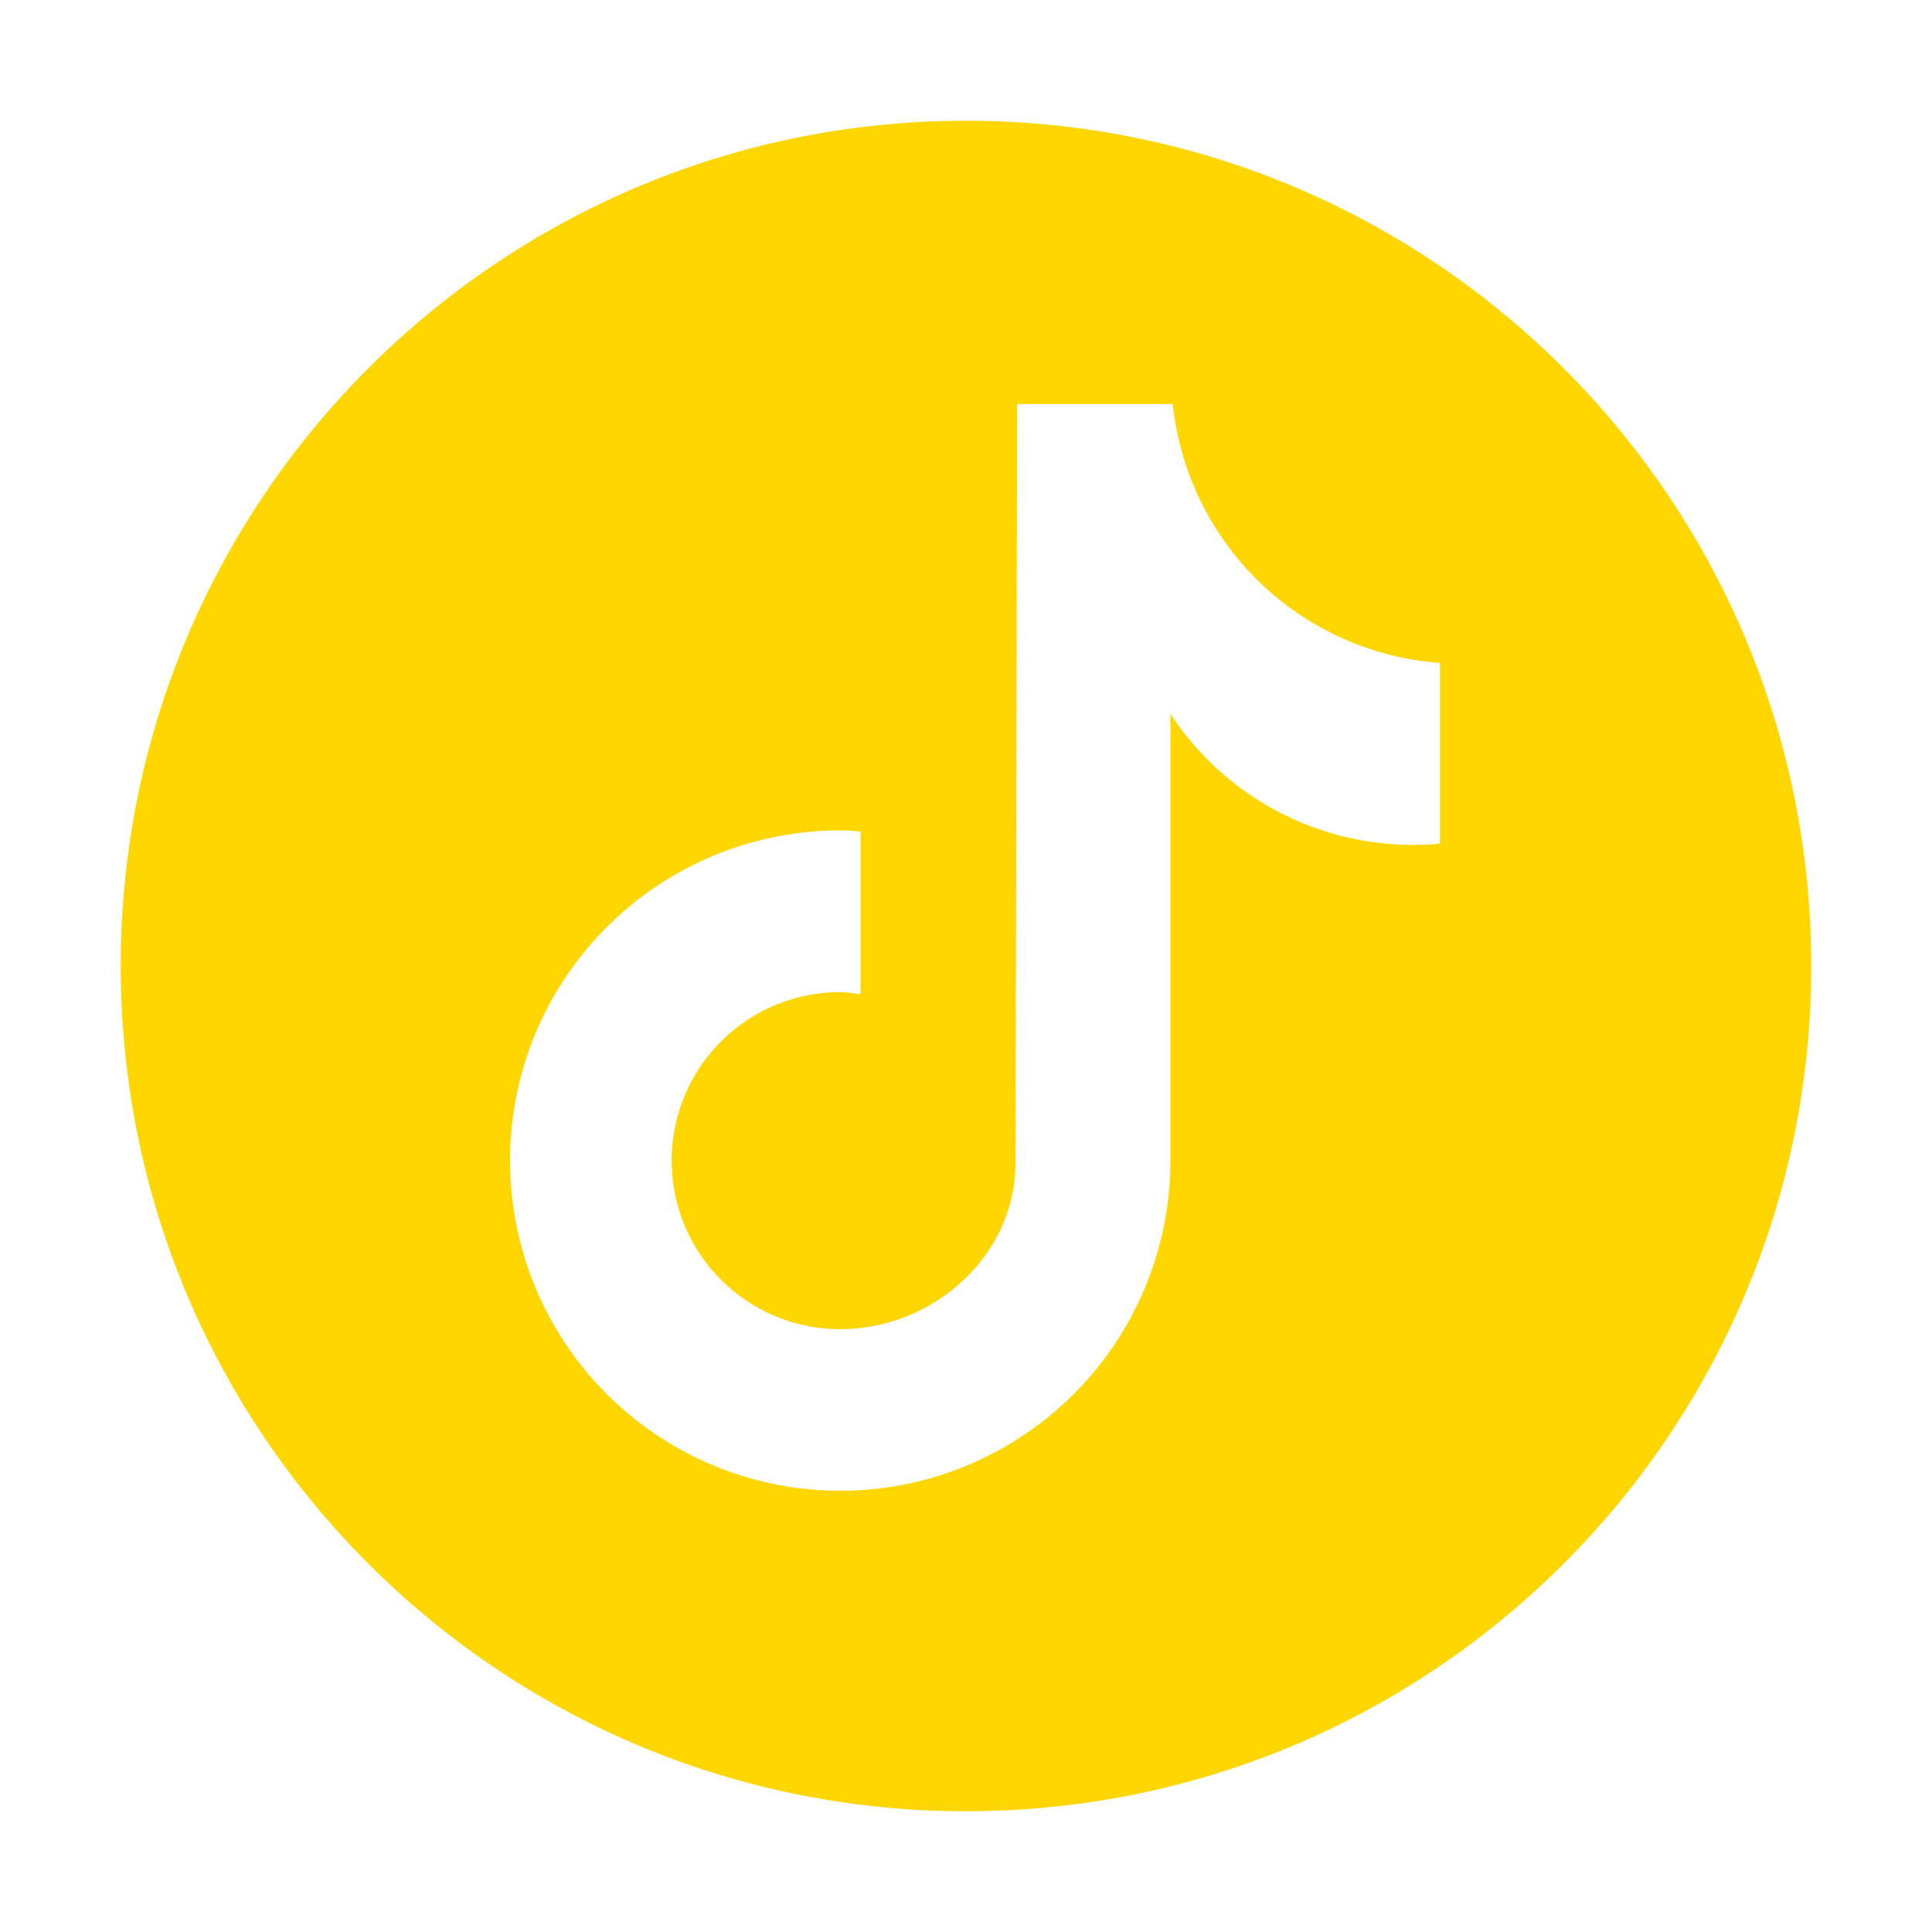 <svg width="32" height="32" viewBox="0 0 32 32" xmlns="http://www.w3.org/2000/svg">
    <path d="M16 2c7.732 0 14 6.268 14 14s-6.268 14-14 14S2 23.732 2 16 8.268 2 16 2zm3.425 4.692h-2.578l-.027 12.566c0 1.542-1.362 2.757-2.904 2.757a2.791 2.791 0 0 1 0-5.582c.116 0 .226.02.338.034v-2.695c-.112-.007-.223-.018-.338-.018a5.469 5.469 0 1 0 5.47 5.47v-7.4a4.805 4.805 0 0 0 4.462 2.15h.003V10.98a4.802 4.802 0 0 1-4.426-4.287z" fill="#FFD600" fill-rule="evenodd"/>
</svg>
